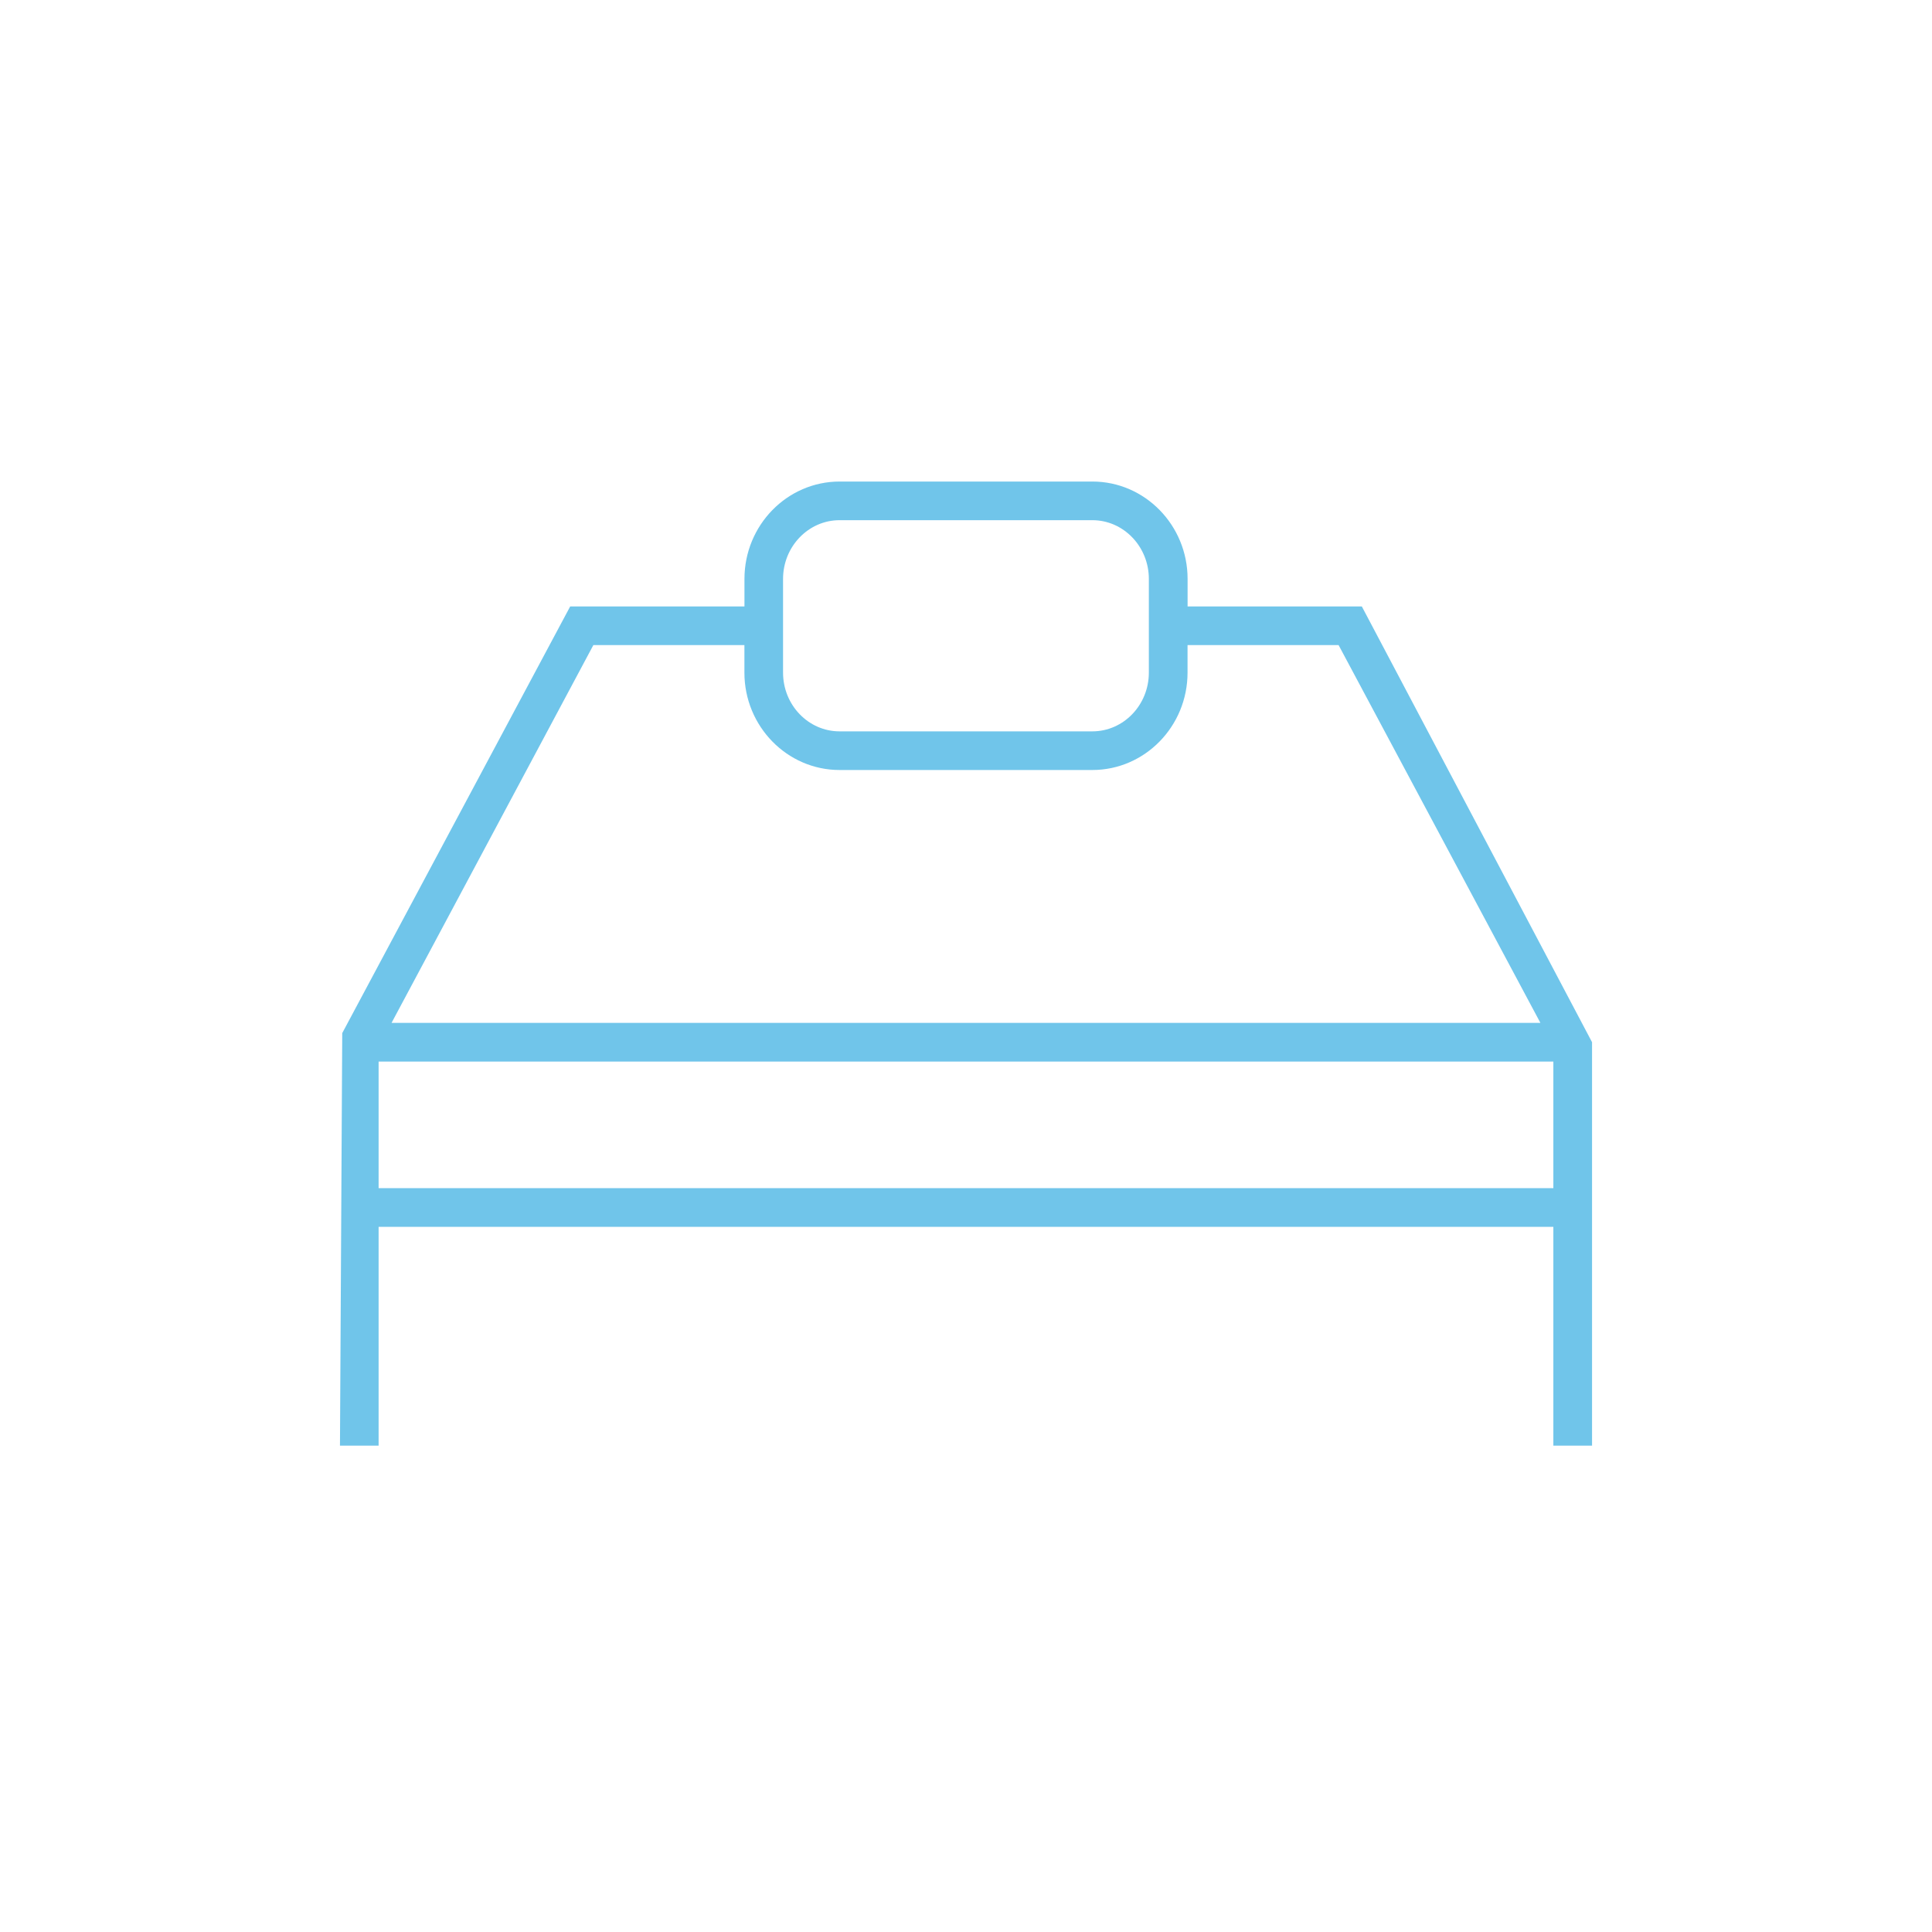 <?xml version="1.0" encoding="UTF-8"?><svg id="Layer_1" xmlns="http://www.w3.org/2000/svg" width="39.997" height="39.997" viewBox="0 0 39.997 39.997"><defs><style>.cls-1{fill:#70c5ea;}</style></defs><path class="cls-1" d="m28.193,12.555h-3.607v-.57c0-1.112-.884-2.016-1.971-2.016h-5.233c-1.086,0-1.97.904-1.97,2.016v.57h-3.608l-4.719,8.833-.047,8.54h.8v-4.529h24.32v4.529h.801v-8.352l-4.766-9.021Zm-11.982-.57c0-.67.525-1.216,1.17-1.216h5.233c.646,0,1.17.546,1.17,1.216v1.94c0,.67-.524,1.216-1.17,1.216h-5.233c-.646,0-1.17-.546-1.17-1.216v-1.94Zm-3.928,1.37h3.128v.57c0,1.112.884,2.016,1.97,2.016h5.233c1.087,0,1.971-.904,1.971-2.016v-.57h3.127l4.178,7.821H8.106l4.178-7.821Zm-4.445,11.243v-2.621h24.32v2.621H7.838Z"/></svg>